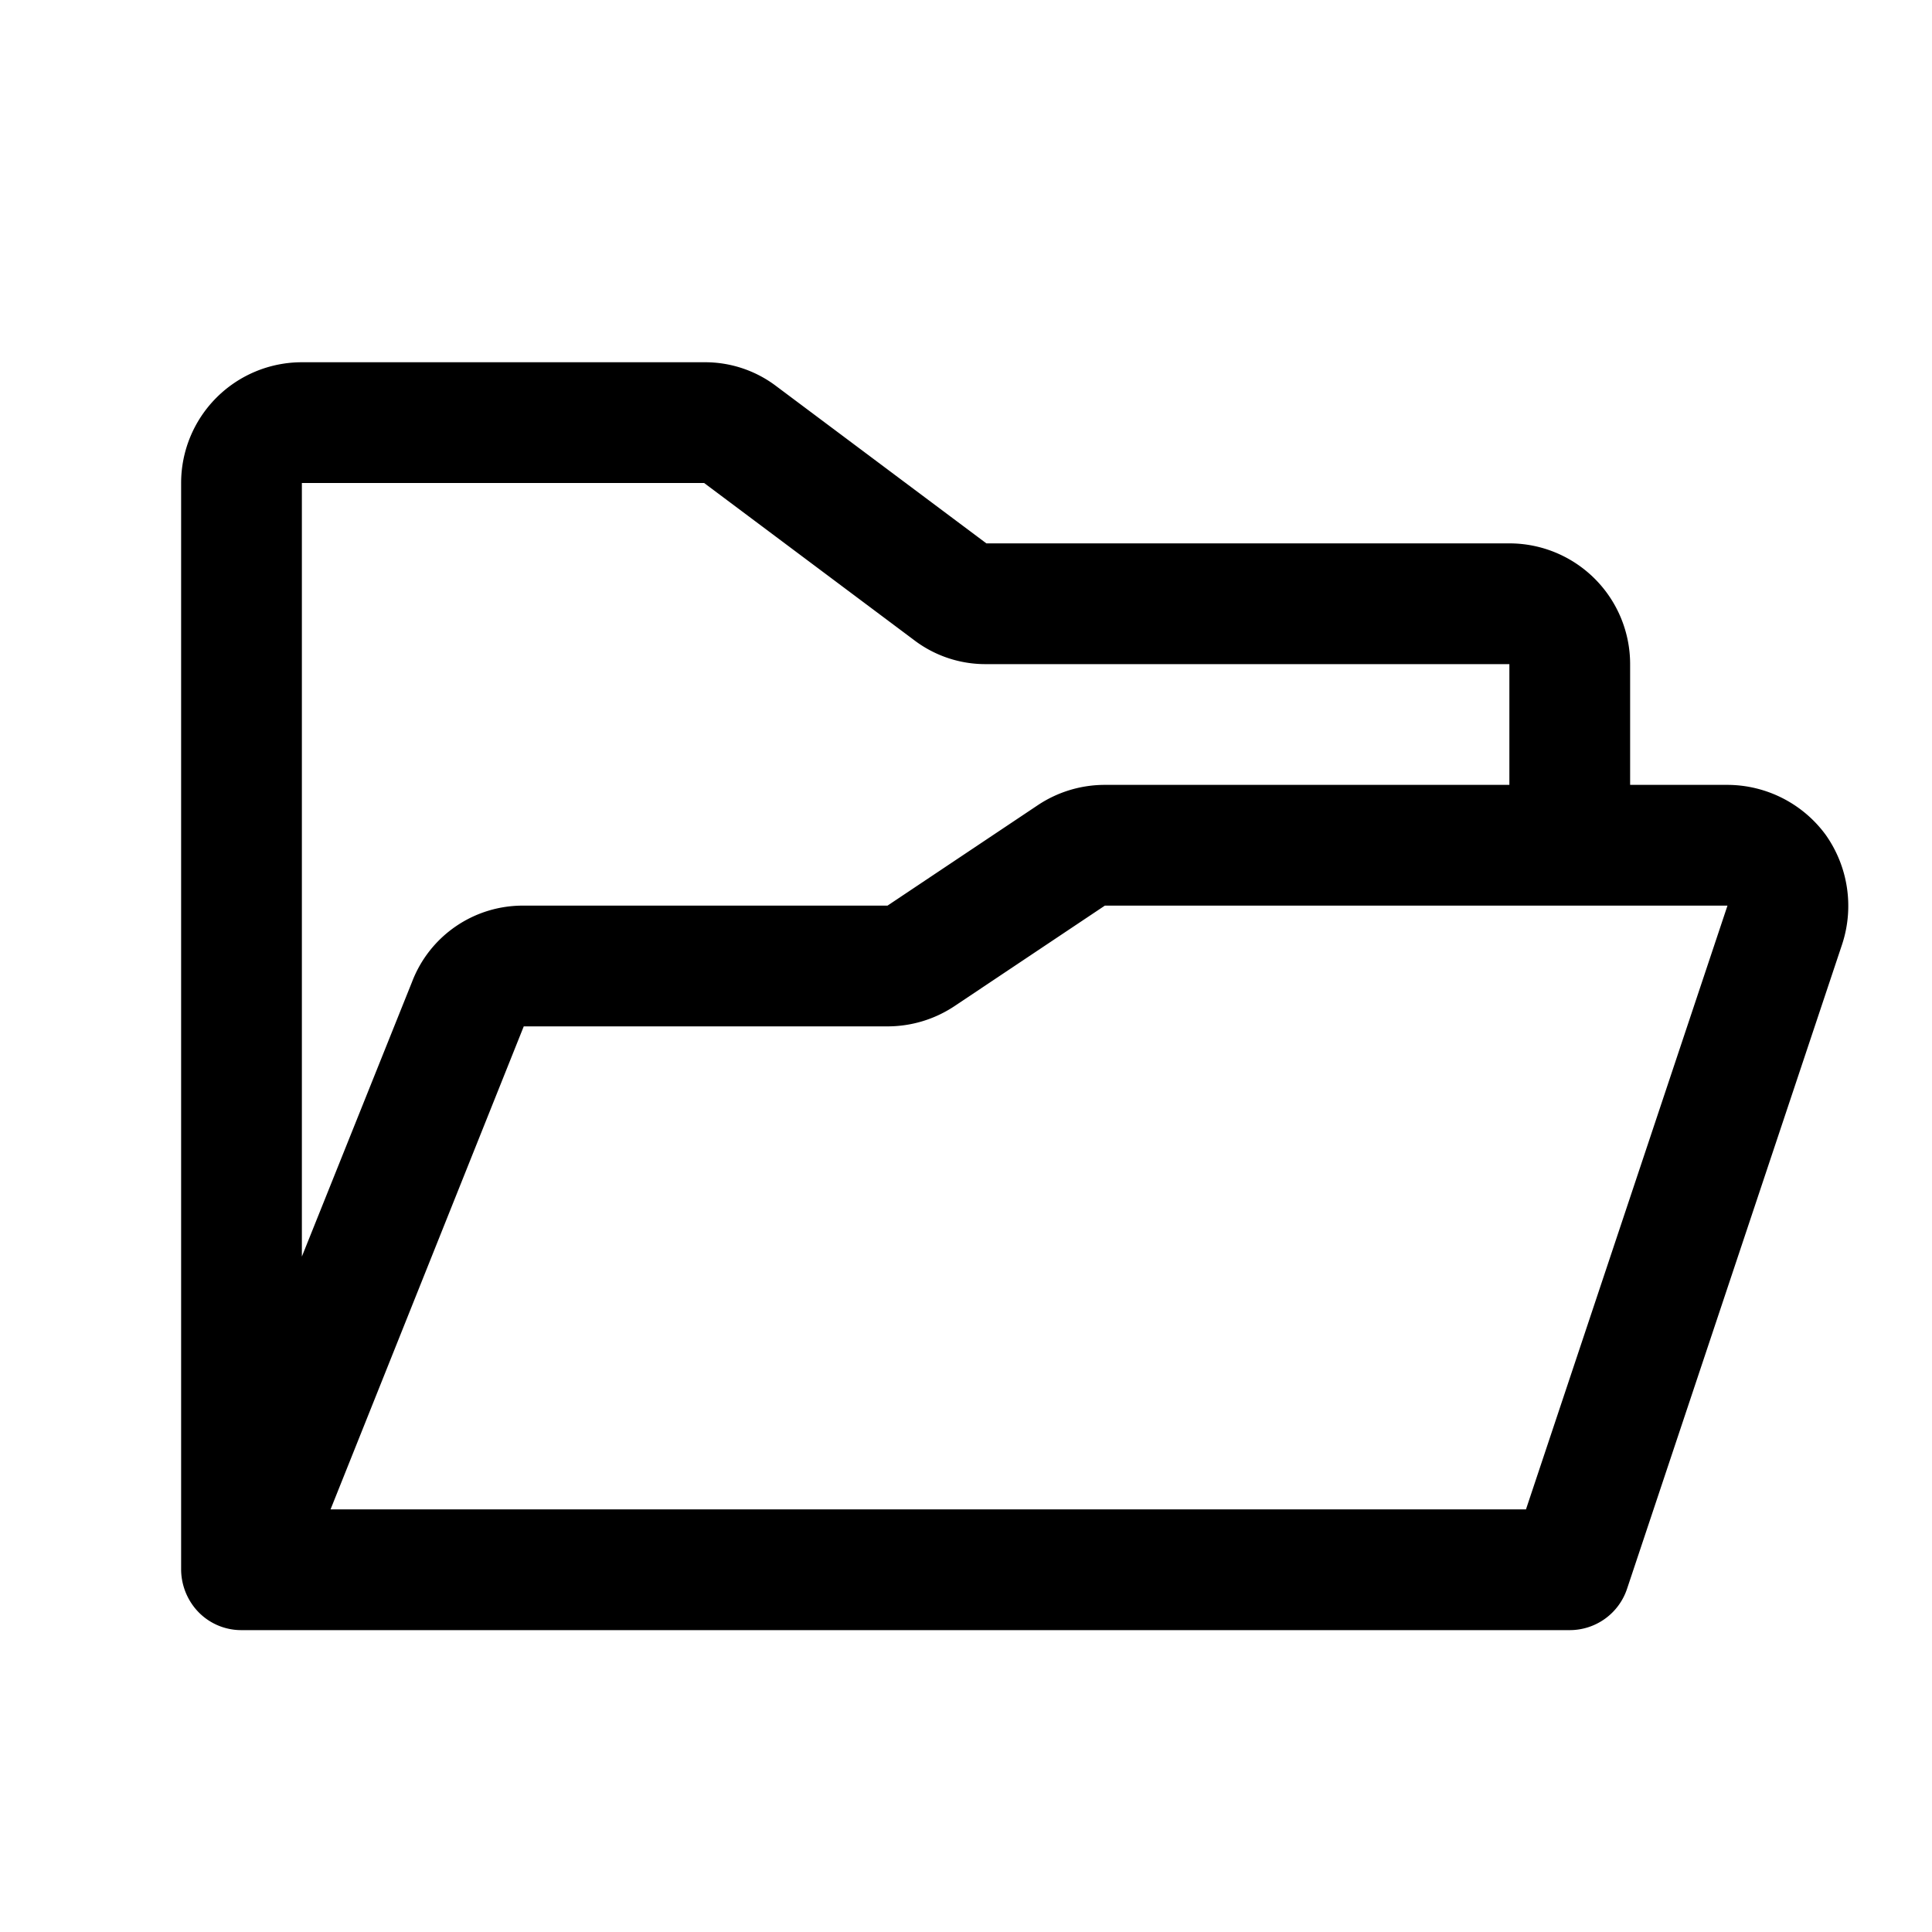<svg xmlns="http://www.w3.org/2000/svg" viewBox="0 0 256 256" fill="currentColor"><path d="M241.9,110.6a16.2,16.2,0,0,0-13-6.6H216V88a16,16,0,0,0-16-16H130.7L102.9,51.2A15.6,15.6,0,0,0,93.3,48H40A16,16,0,0,0,24,64V208h0a8.2,8.2,0,0,0,1.4,4.5A7.9,7.9,0,0,0,32,216H208a8,8,0,0,0,7.6-5.5l28.5-85.4A16.3,16.3,0,0,0,241.9,110.6ZM93.3,64l27.8,20.8a15.6,15.6,0,0,0,9.6,3.2H200v16H146.4a16,16,0,0,0-8.9,2.7L117.6,120H69.4a15.7,15.7,0,0,0-14.8,10.1L40,166.5V64ZM202.2,200H43.8l25.6-64h48.2a16,16,0,0,0,8.9-2.7L146.4,120h82.5Z"/></svg>